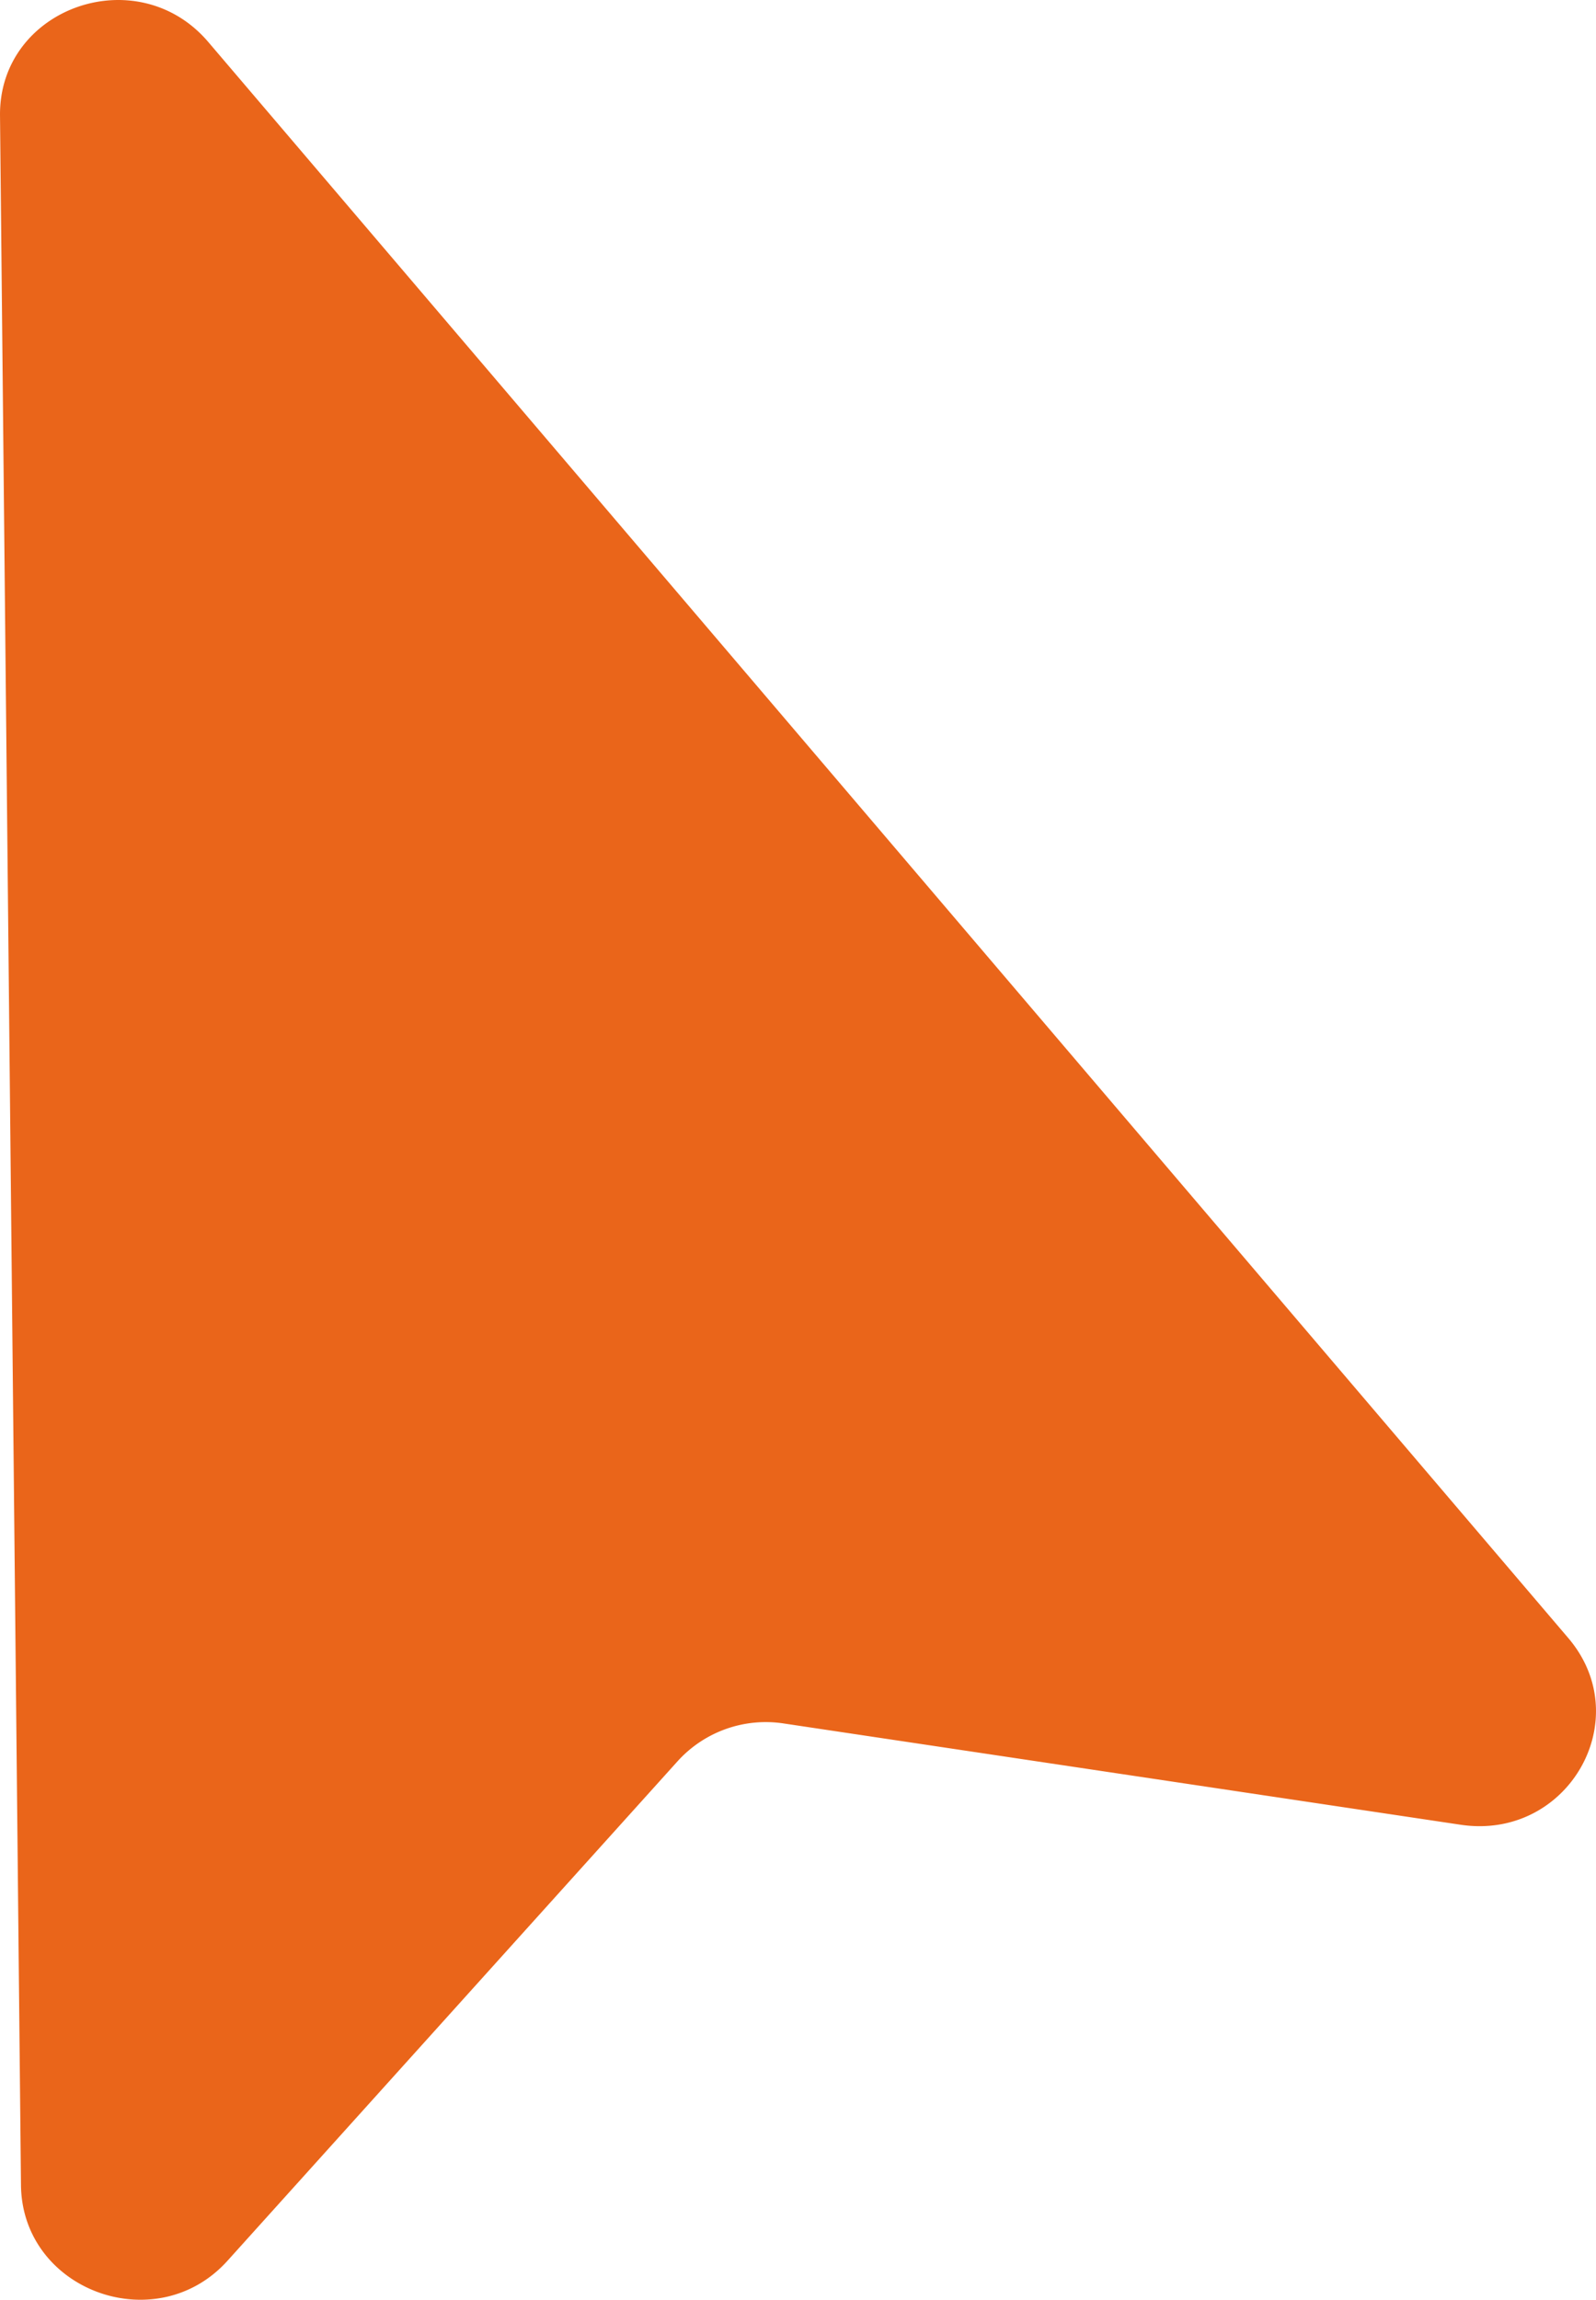 <svg xmlns="http://www.w3.org/2000/svg" width="131.772" height="189.784" viewBox="0 0 131.772 189.784">
  <path id="Trazado_1561" data-name="Trazado 1561" d="M1275.719-373.827l37.184-41.247a9.822,9.822,0,0,1,8.742-3.092l55.88,8.357c8.844,1.324,14.62-8.694,8.89-15.412L1274.132-556.927c-5.858-6.872-17.285-2.835-17.195,6.077l1.731,170.773c.087,8.716,11.167,12.776,17.051,6.25" transform="translate(-1256.936 560.393)" fill="#ea651a"/>
</svg>
